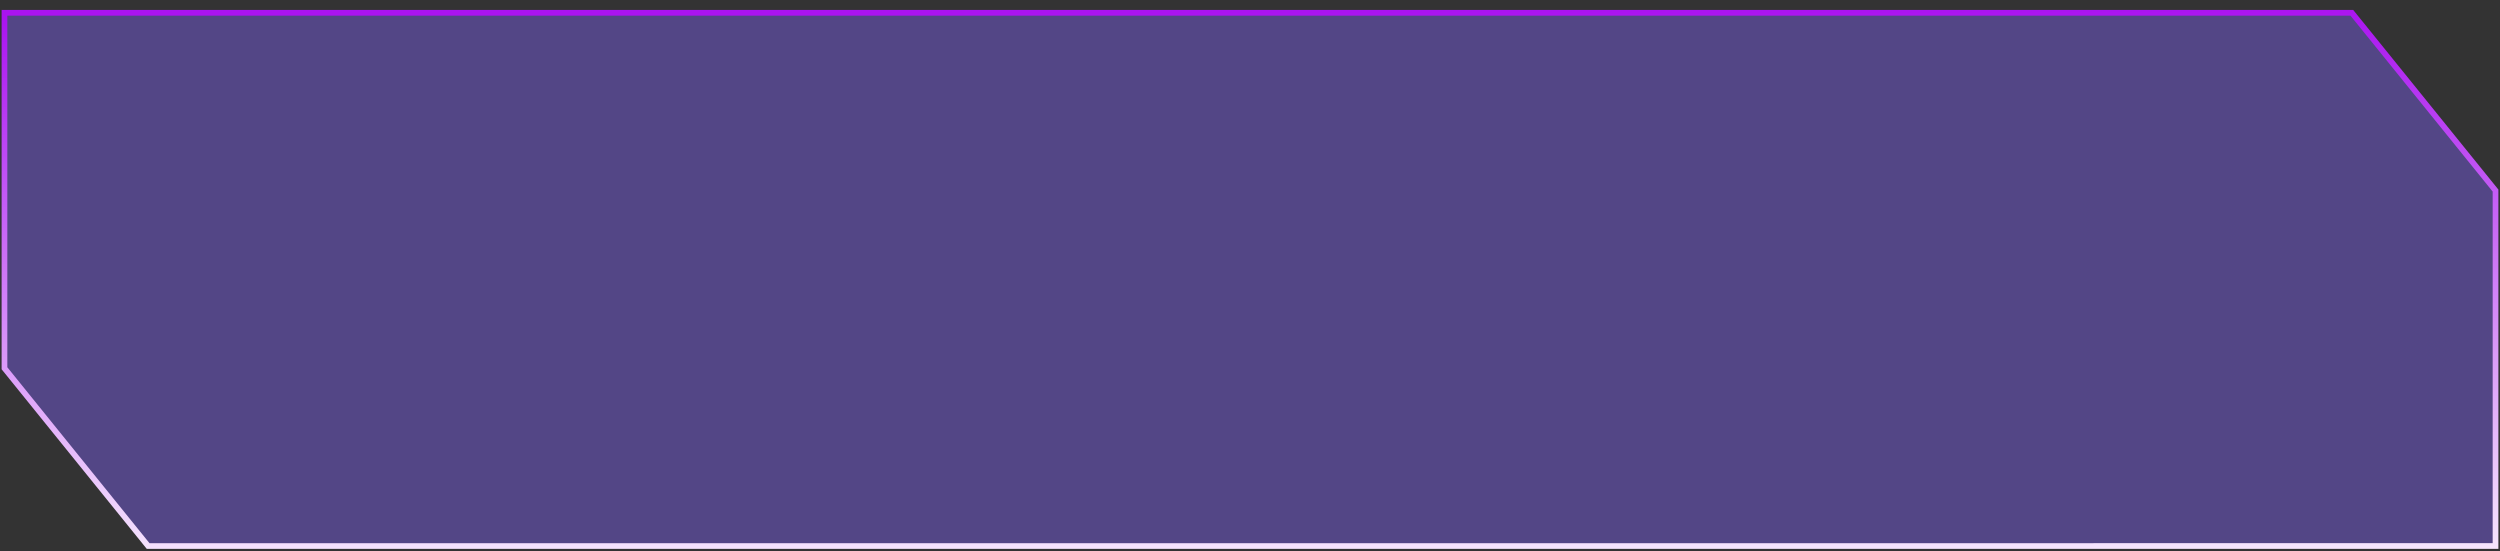 <svg width="195" height="43" viewBox="0 0 195 43" fill="none" xmlns="http://www.w3.org/2000/svg">
<rect x="0" y="0" width="195" height="43" fill="#333333" stroke="none"/>
<path fill-rule="evenodd" clip-rule="evenodd" d="M31.48 1H183.446L194.651 14.863V42.589H163.52V42.59L11.554 42.59L0.349 28.727L0.349 1L31.48 1V1Z" fill="#534686"/>
<path d="M183.446 1L183.619 0.86L183.552 0.777H183.446V1ZM31.48 1V0.777H31.257V1H31.48ZM194.651 14.863H194.874V14.784L194.824 14.723L194.651 14.863ZM194.651 42.589V42.812H194.874V42.589H194.651ZM163.52 42.589V42.366H163.297V42.589H163.52ZM163.52 42.59V42.813H163.743V42.59H163.52ZM11.554 42.59L11.38 42.73L11.447 42.812H11.554V42.59ZM0.349 28.727H0.126V28.805L0.176 28.867L0.349 28.727ZM0.349 1L0.349 0.777L0.126 0.777L0.126 1L0.349 1ZM31.48 1V1.223L31.703 1.223V1H31.48ZM183.446 0.777H31.48V1.223H183.446V0.777ZM194.824 14.723L183.619 0.86L183.272 1.14L194.477 15.003L194.824 14.723ZM194.874 42.589V14.863H194.428V42.589H194.874ZM163.52 42.812H194.651V42.366H163.52V42.812ZM163.743 42.59V42.589H163.297V42.59H163.743ZM11.554 42.812L163.52 42.813V42.367L11.554 42.367V42.812ZM0.176 28.867L11.38 42.73L11.727 42.449L0.523 28.586L0.176 28.867ZM0.126 1L0.126 28.727H0.572L0.572 1L0.126 1ZM31.48 0.777L0.349 0.777L0.349 1.223L31.48 1.223V0.777ZM31.257 1V1H31.703V1H31.257Z" fill="url(#paint0_linear_2733_3693)"/>
<defs>
<linearGradient id="paint0_linear_2733_3693" x1="82.009" y1="48.399" x2="81.806" y2="1.001" gradientUnits="userSpaceOnUse">
<stop stop-color="white"/>
<stop offset="1" stop-color="#AA14F0"/>
</linearGradient>
</defs>
</svg>
